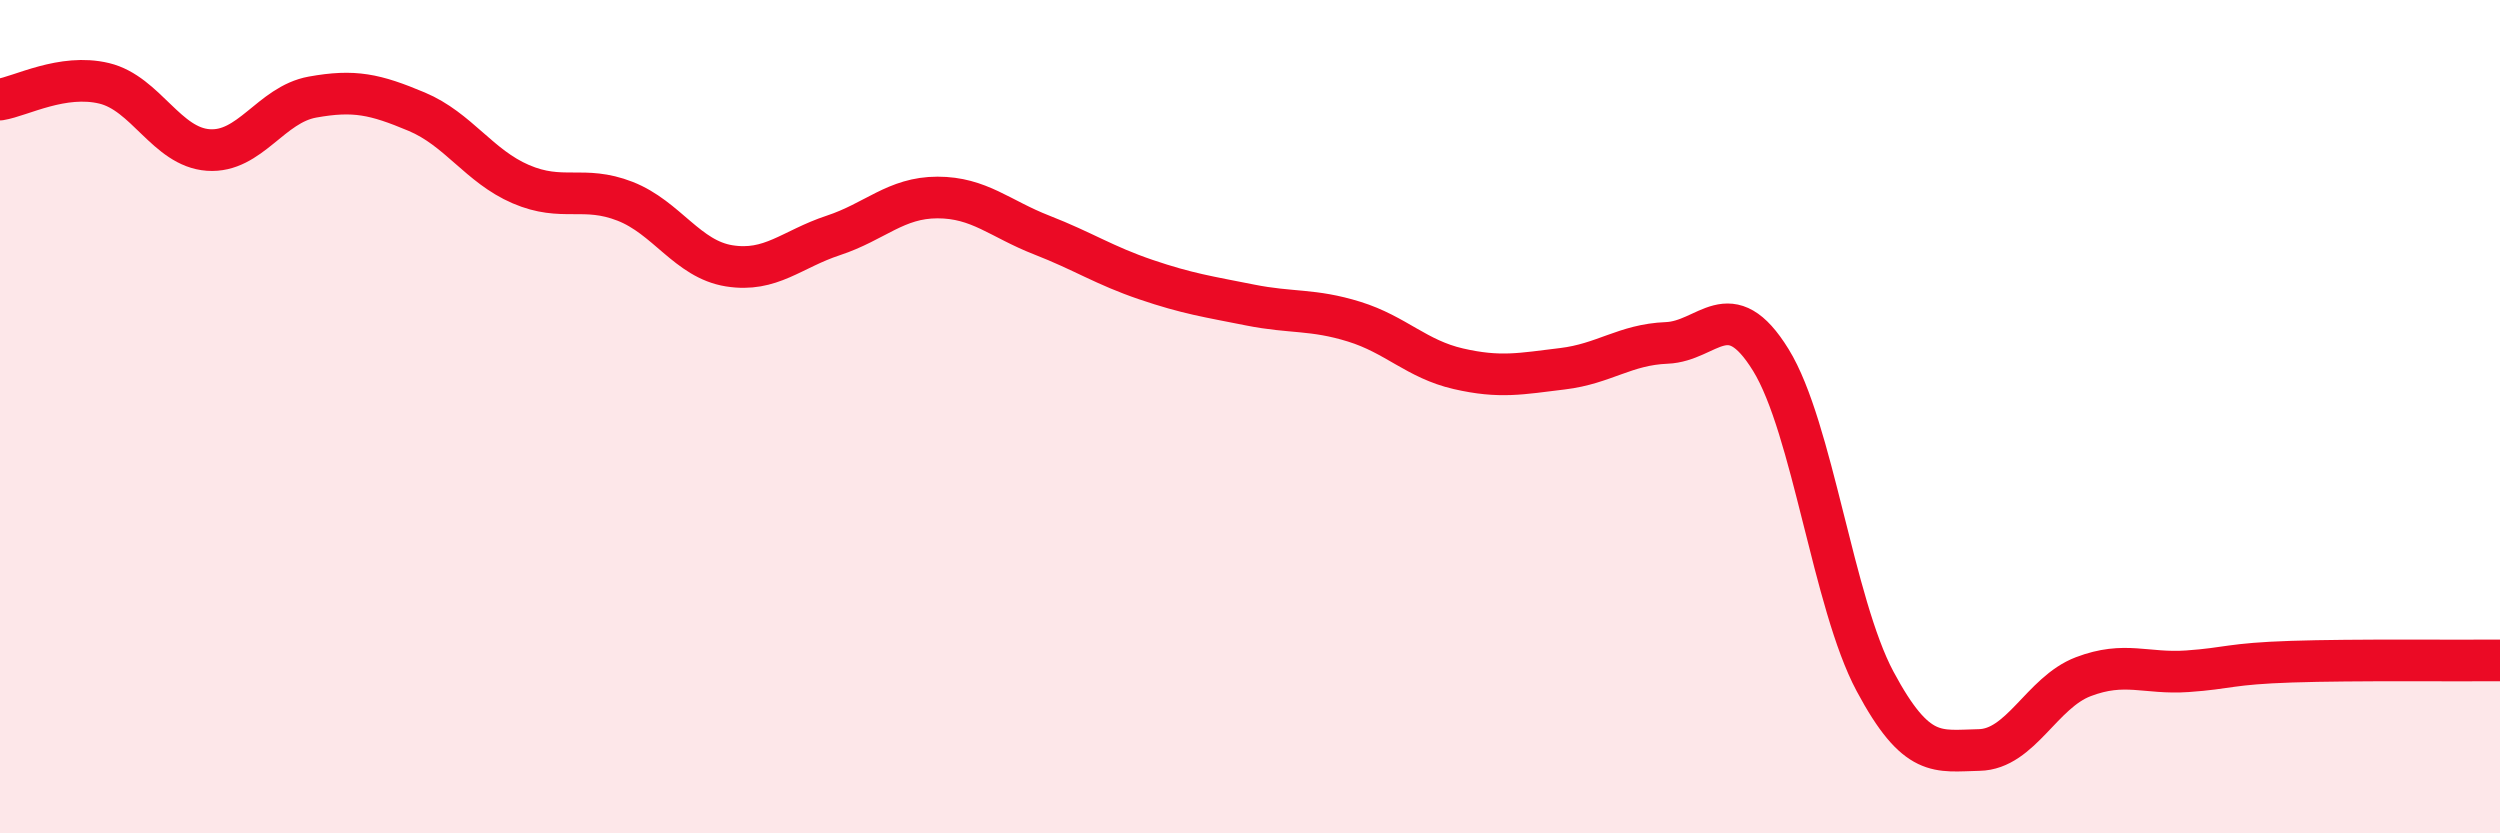 
    <svg width="60" height="20" viewBox="0 0 60 20" xmlns="http://www.w3.org/2000/svg">
      <path
        d="M 0,2.39 C 0.5,2.31 1.5,1.76 2.5,2 C 3.5,2.24 4,3.53 5,3.6 C 6,3.67 6.5,2.51 7.5,2.33 C 8.5,2.15 9,2.26 10,2.68 C 11,3.1 11.5,3.99 12.5,4.42 C 13.5,4.85 14,4.44 15,4.83 C 16,5.22 16.5,6.22 17.5,6.38 C 18.5,6.54 19,5.98 20,5.65 C 21,5.32 21.5,4.74 22.5,4.74 C 23.5,4.74 24,5.25 25,5.64 C 26,6.03 26.5,6.37 27.5,6.71 C 28.5,7.05 29,7.12 30,7.32 C 31,7.52 31.5,7.41 32.5,7.72 C 33.5,8.03 34,8.62 35,8.85 C 36,9.08 36.5,8.97 37.5,8.85 C 38.5,8.73 39,8.27 40,8.23 C 41,8.19 41.5,7.02 42.5,8.64 C 43.5,10.26 44,14.48 45,16.35 C 46,18.22 46.5,18.02 47.5,18 C 48.5,17.98 49,16.62 50,16.24 C 51,15.86 51.5,16.18 52.5,16.11 C 53.5,16.04 53.5,15.93 55,15.88 C 56.5,15.83 59,15.86 60,15.85L60 20L0 20Z"
        fill="#EB0A25"
        opacity="0.1"
        stroke-linecap="round"
        stroke-linejoin="round"
      />
      <path
        d="M 0,2.39 C 0.5,2.31 1.5,1.76 2.5,2 C 3.5,2.24 4,3.53 5,3.6 C 6,3.67 6.5,2.51 7.5,2.33 C 8.5,2.15 9,2.26 10,2.68 C 11,3.1 11.5,3.99 12.5,4.42 C 13.5,4.85 14,4.44 15,4.83 C 16,5.22 16.5,6.22 17.5,6.38 C 18.5,6.54 19,5.98 20,5.65 C 21,5.32 21.5,4.74 22.5,4.74 C 23.5,4.74 24,5.25 25,5.64 C 26,6.03 26.5,6.37 27.5,6.71 C 28.5,7.05 29,7.12 30,7.32 C 31,7.52 31.5,7.41 32.5,7.72 C 33.5,8.03 34,8.62 35,8.85 C 36,9.08 36.5,8.97 37.5,8.85 C 38.5,8.73 39,8.27 40,8.23 C 41,8.19 41.5,7.02 42.5,8.64 C 43.5,10.26 44,14.48 45,16.35 C 46,18.22 46.5,18.02 47.5,18 C 48.5,17.98 49,16.62 50,16.24 C 51,15.86 51.5,16.18 52.5,16.11 C 53.5,16.04 53.5,15.93 55,15.88 C 56.5,15.83 59,15.86 60,15.85"
        stroke="#EB0A25"
        stroke-width="1"
        fill="none"
        stroke-linecap="round"
        stroke-linejoin="round"
      />
    </svg>
  